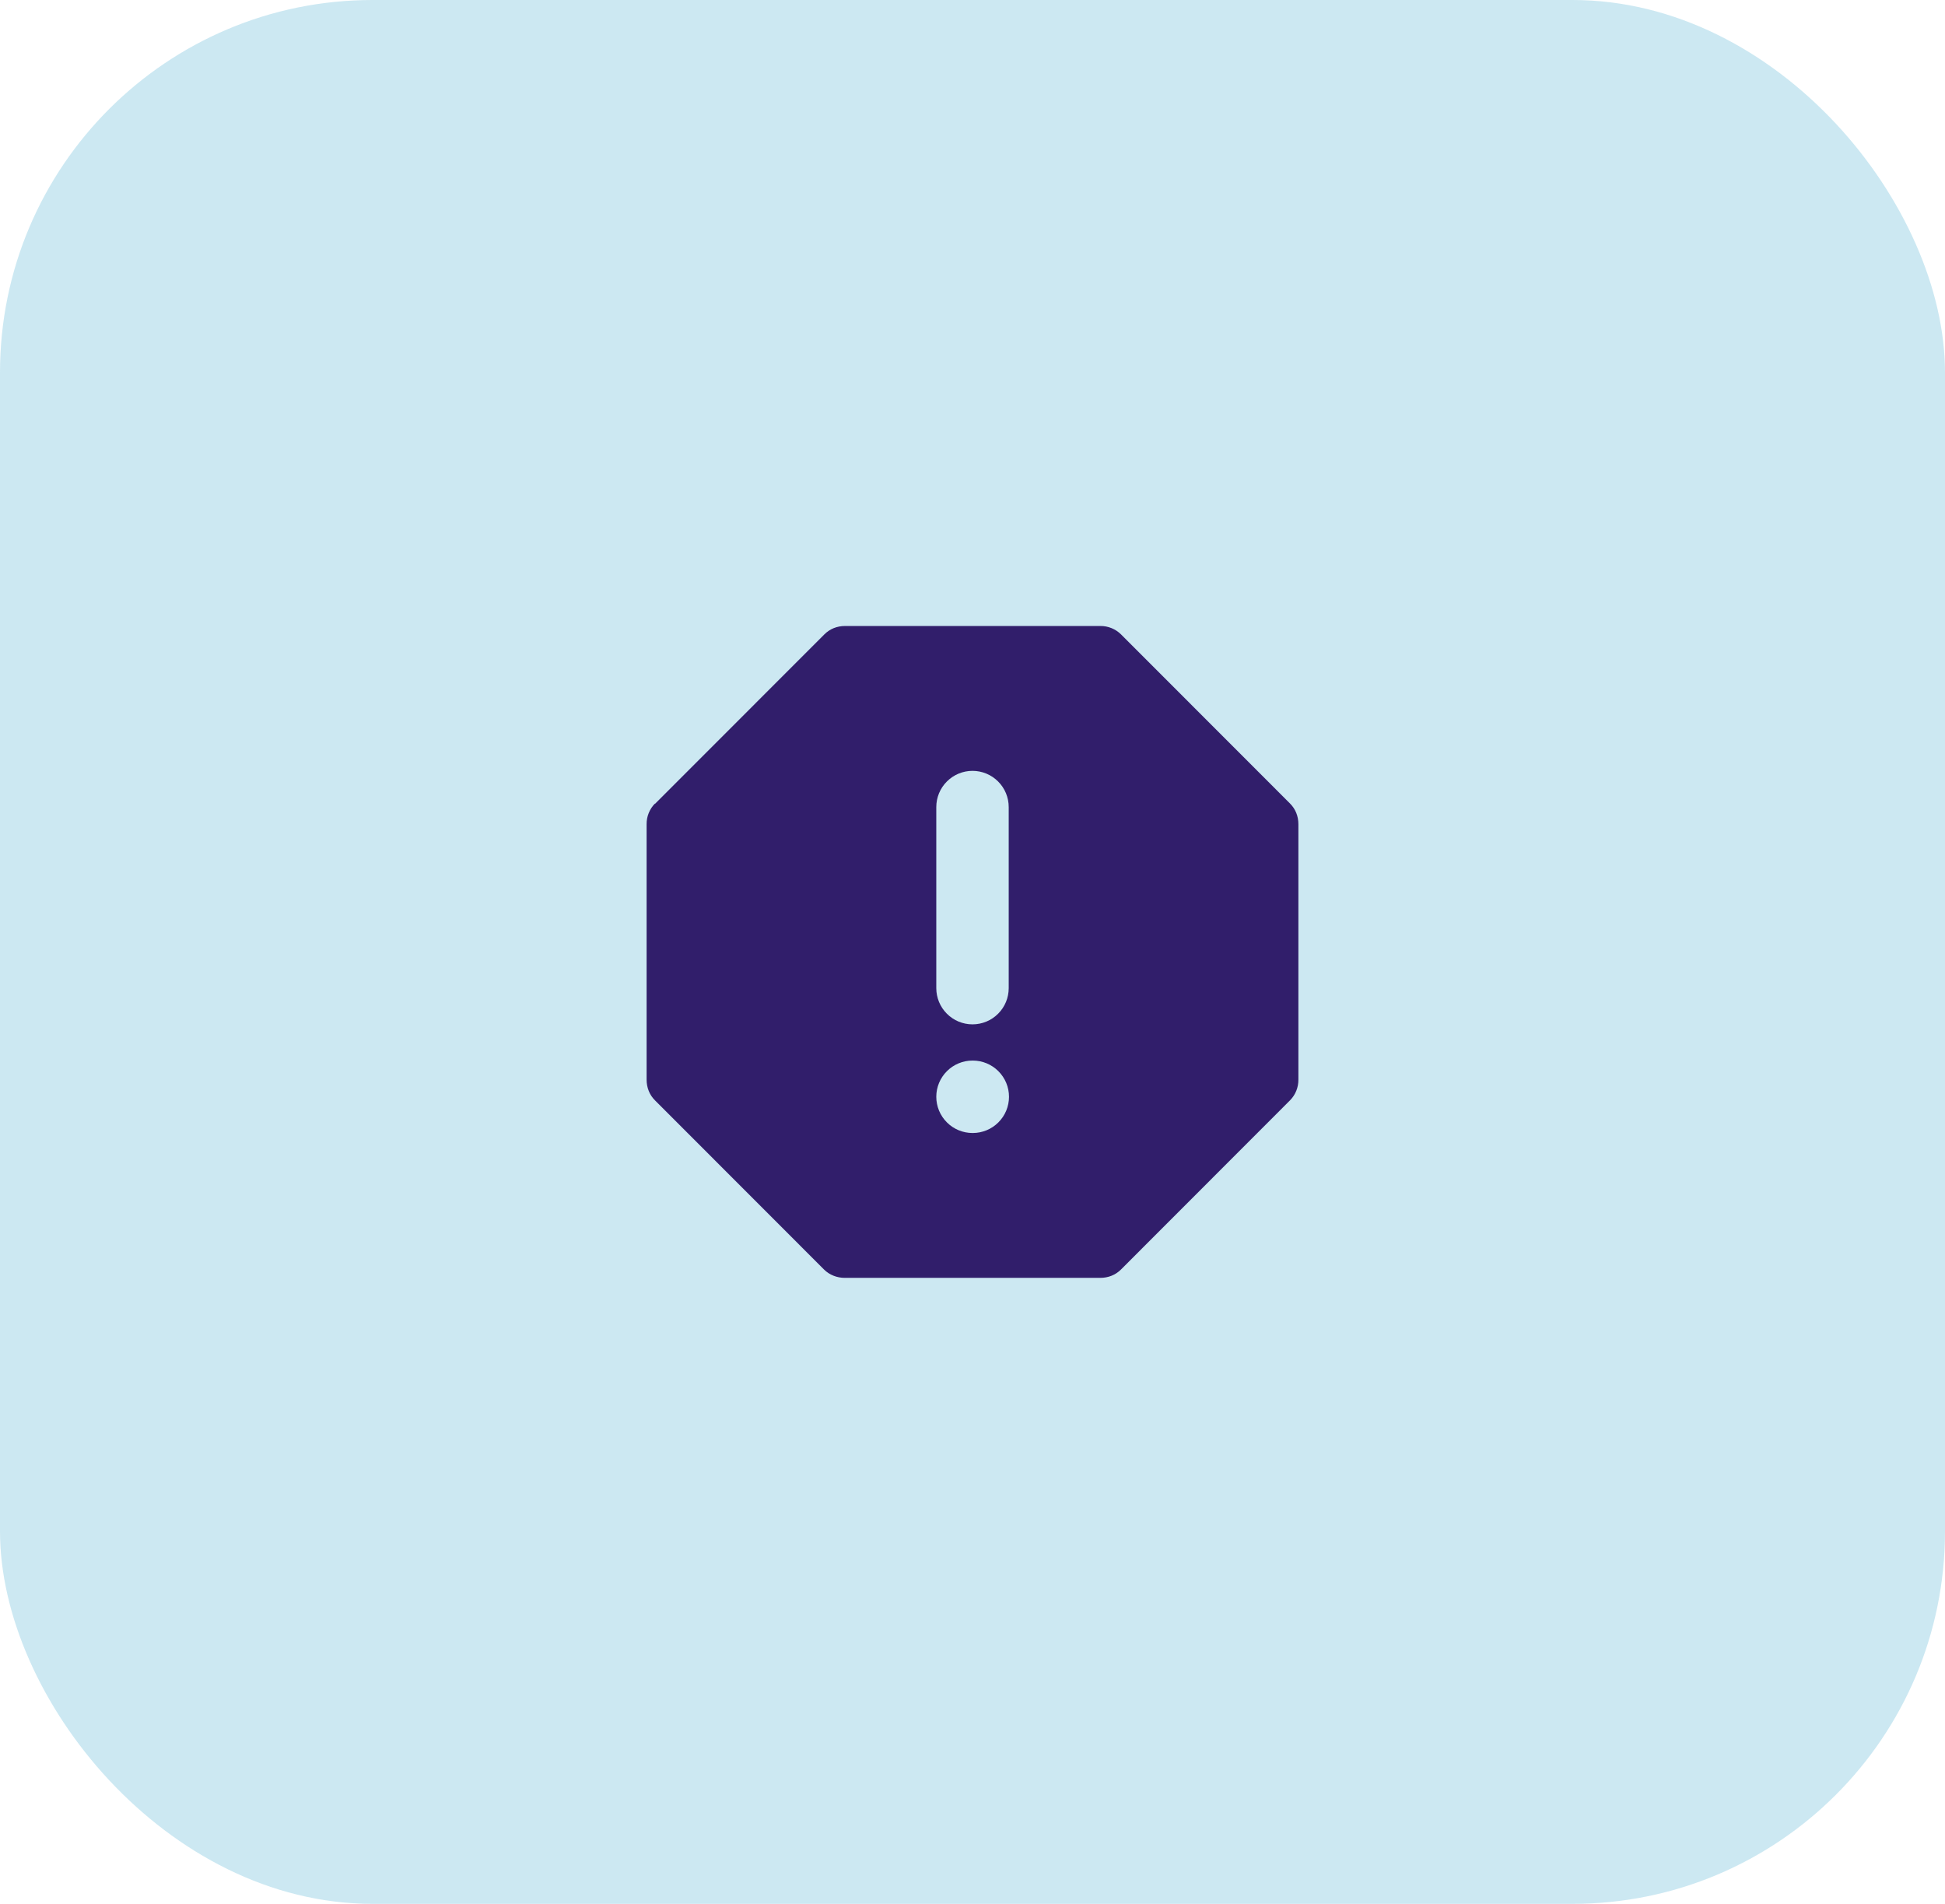 <svg width="94" height="92" viewBox="0 0 94 92" fill="none" xmlns="http://www.w3.org/2000/svg">
<rect width="94" height="92" rx="18" fill="#008FC1" fill-opacity="0.2"/>
<path fill-rule="evenodd" clip-rule="evenodd" d="M39.843 30.653L31.652 38.848V38.83C31.523 38.962 31.421 39.118 31.352 39.289C31.282 39.46 31.248 39.643 31.25 39.828V52.172C31.25 52.557 31.39 52.907 31.652 53.17L39.825 61.348C40.087 61.61 40.455 61.75 40.822 61.75H53.178C53.562 61.75 53.913 61.61 54.175 61.348L62.347 53.17C62.477 53.038 62.579 52.883 62.648 52.711C62.717 52.54 62.752 52.357 62.75 52.172V39.828C62.75 39.443 62.61 39.093 62.347 38.83L54.175 30.653C54.043 30.523 53.888 30.421 53.716 30.352C53.545 30.283 53.362 30.248 53.178 30.25H40.84C40.455 30.25 40.105 30.39 39.843 30.653ZM47 37.25C47.464 37.25 47.909 37.434 48.237 37.763C48.566 38.091 48.75 38.536 48.75 39V47.75C48.75 48.214 48.566 48.659 48.237 48.987C47.909 49.316 47.464 49.5 47 49.5C46.536 49.5 46.091 49.316 45.763 48.987C45.434 48.659 45.25 48.214 45.25 47.75V39C45.25 38.536 45.434 38.091 45.763 37.763C46.091 37.434 46.536 37.25 47 37.25ZM45.25 53C45.25 52.536 45.434 52.091 45.763 51.763C46.091 51.434 46.536 51.25 47 51.25H47.014C47.478 51.25 47.923 51.434 48.251 51.763C48.58 52.091 48.764 52.536 48.764 53C48.764 53.464 48.58 53.909 48.251 54.237C47.923 54.566 47.478 54.75 47.014 54.75H47C46.536 54.75 46.091 54.566 45.763 54.237C45.434 53.909 45.25 53.464 45.25 53Z" fill="#311E6B"/>
</svg>
